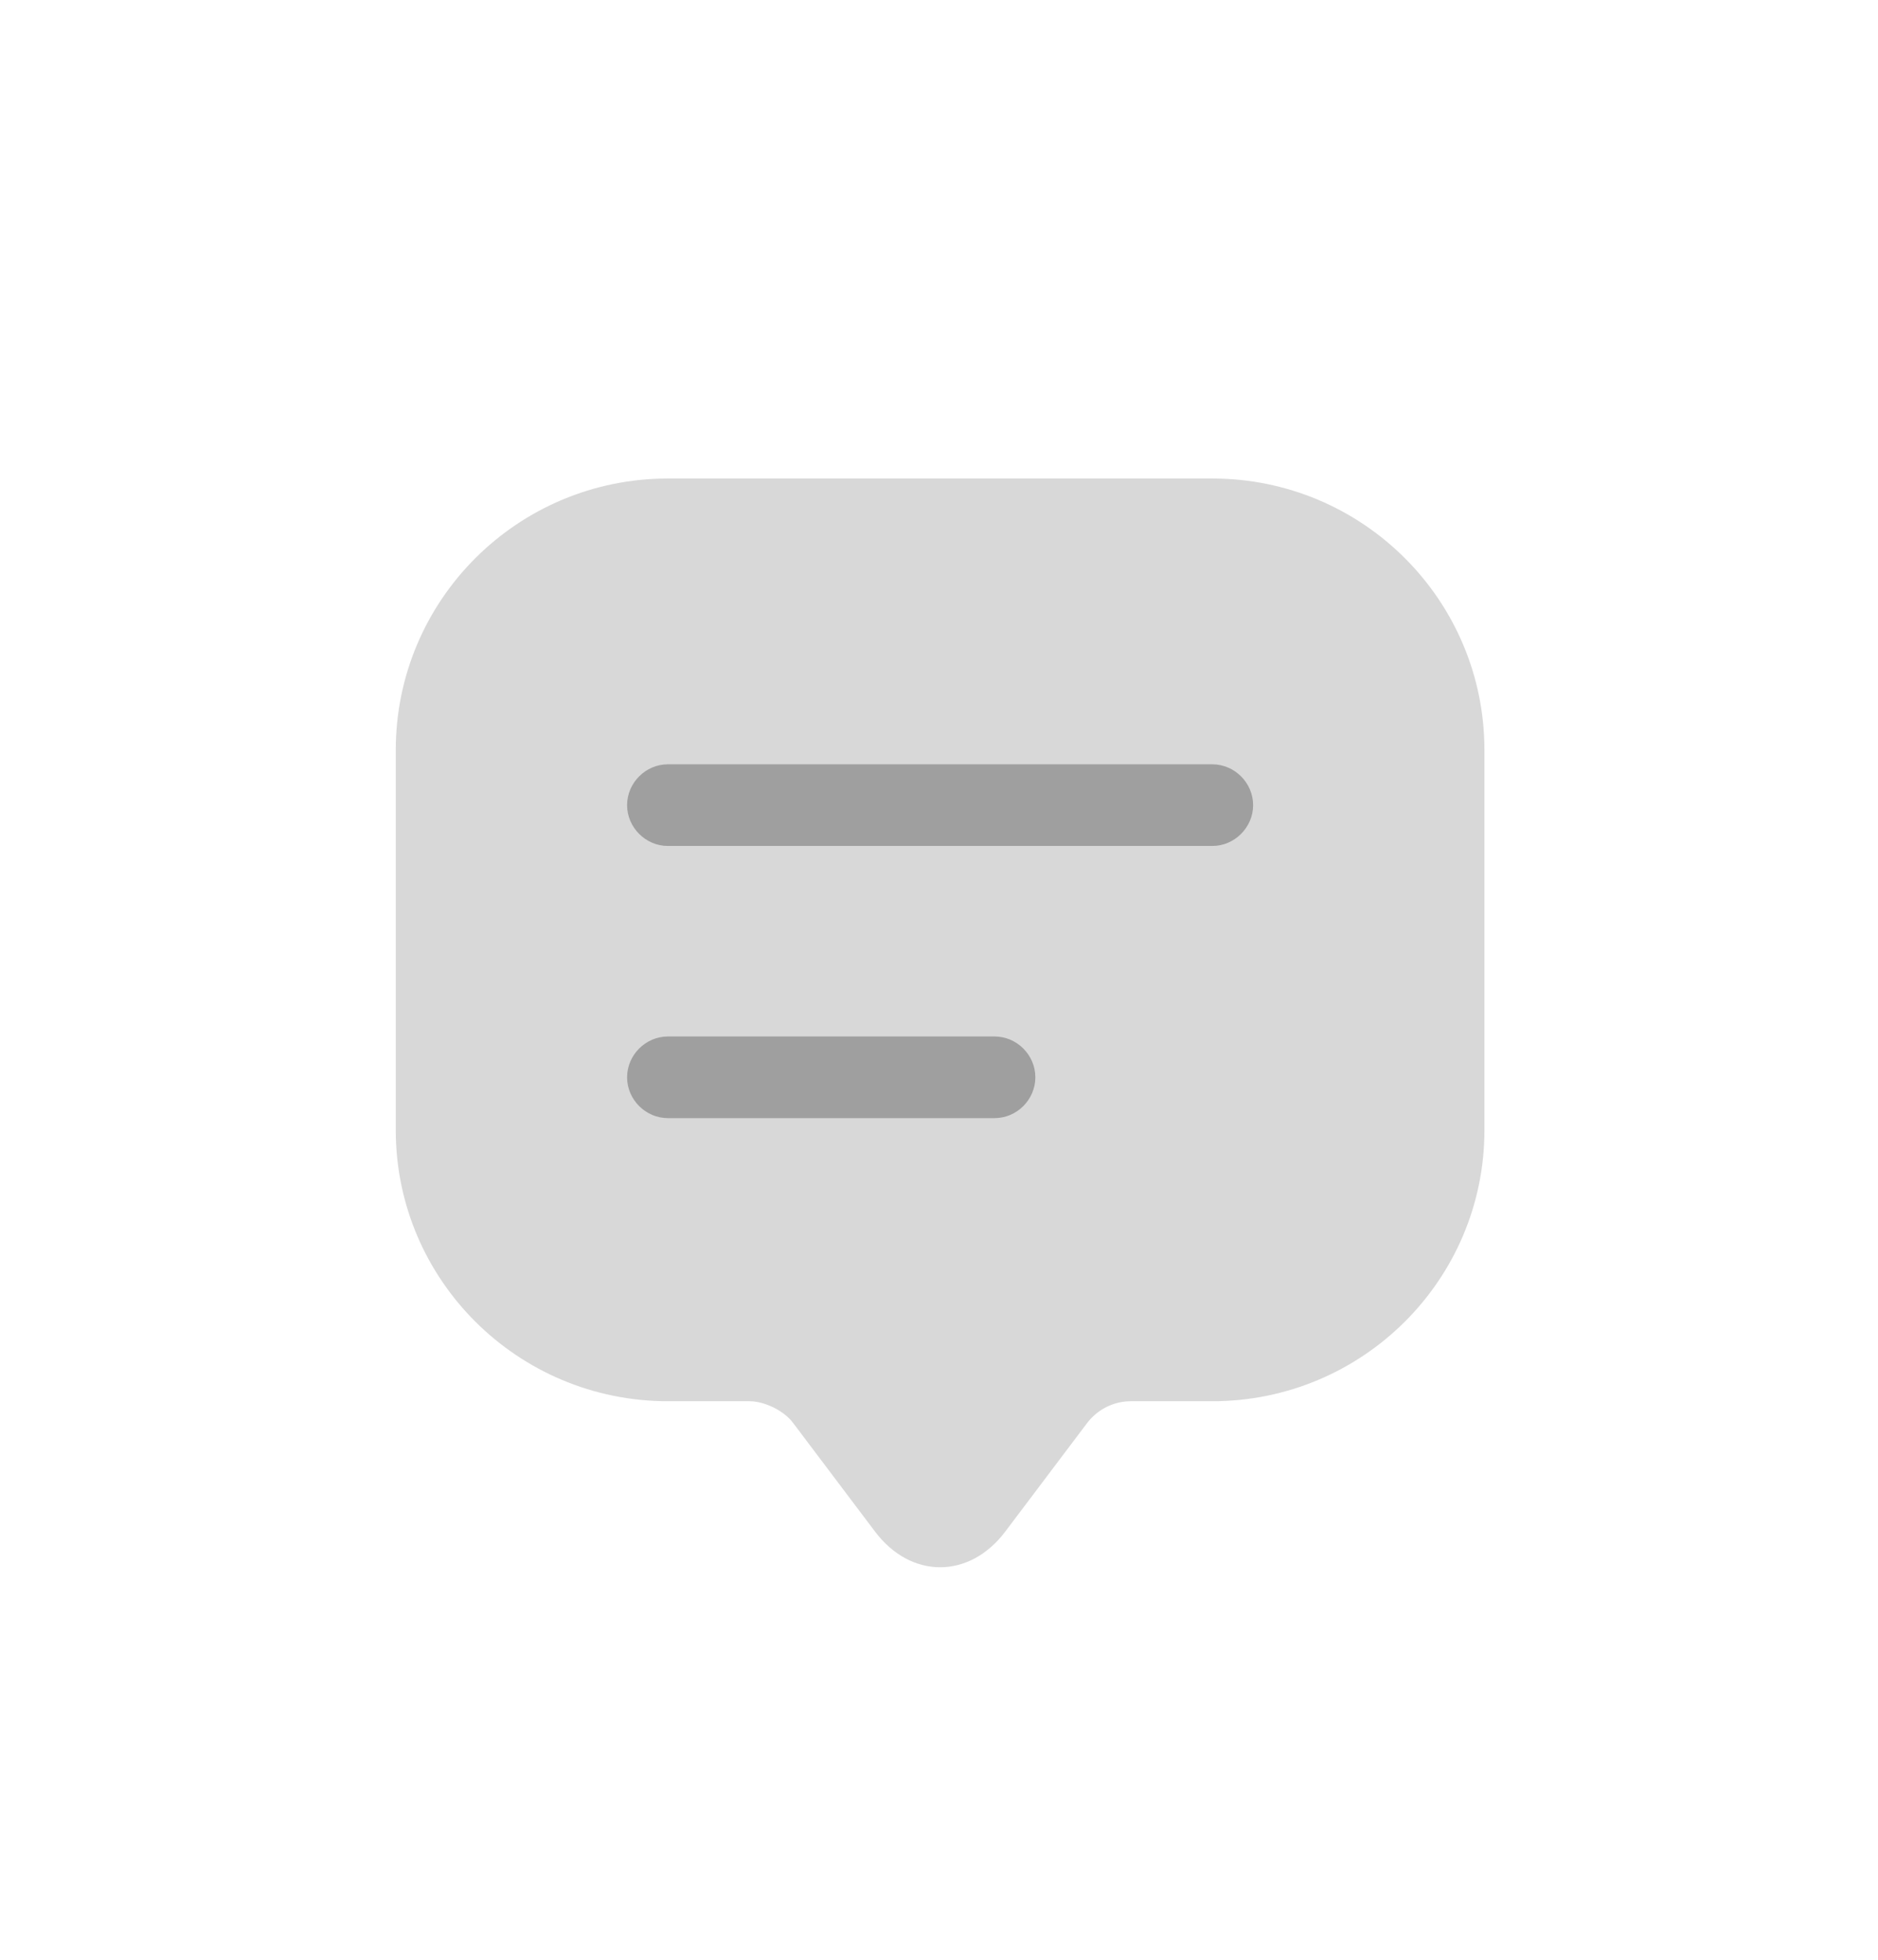 <svg width="23" height="24" viewBox="0 0 23 24" fill="none" xmlns="http://www.w3.org/2000/svg">
<g filter="url(#filter0_d_241_8088)">
<path opacity="0.4" d="M4.847 9.173V5.187C4.847 3.347 6.34 1.86 8.181 1.86H14.847C16.687 1.86 18.18 3.347 18.18 5.187V9.84C18.18 11.673 16.687 13.16 14.847 13.16H13.847C13.64 13.16 13.441 13.26 13.314 13.427L12.314 14.753C11.874 15.34 11.154 15.34 10.714 14.753L9.714 13.427C9.607 13.28 9.367 13.16 9.181 13.16H8.181C6.34 13.16 4.847 11.673 4.847 9.84V9.173Z" fill="#9F9F9F"/>
<path d="M14.847 6.36H8.18C7.907 6.36 7.68 6.133 7.68 5.86C7.68 5.587 7.907 5.36 8.18 5.36H14.847C15.12 5.36 15.347 5.587 15.347 5.86C15.347 6.133 15.12 6.36 14.847 6.36Z" fill="#9F9F9F"/>
<path d="M12.18 9.693H8.18C7.907 9.693 7.68 9.466 7.68 9.193C7.68 8.92 7.907 8.693 8.18 8.693H12.18C12.454 8.693 12.68 8.92 12.68 9.193C12.68 9.466 12.454 9.693 12.18 9.693Z" fill="#9F9F9F"/>
</g>
<defs>
<filter id="filter0_d_241_8088" x="-0.486" y="0.526" width="24" height="24" filterUnits="userSpaceOnUse" color-interpolation-filters="sRGB">
<feFlood flood-opacity="0" result="BackgroundImageFix"/>
<feColorMatrix in="SourceAlpha" type="matrix" values="0 0 0 0 0 0 0 0 0 0 0 0 0 0 0 0 0 0 127 0" result="hardAlpha"/>
<feOffset dy="4"/>
<feGaussianBlur stdDeviation="2"/>
<feComposite in2="hardAlpha" operator="out"/>
<feColorMatrix type="matrix" values="0 0 0 0 0 0 0 0 0 0 0 0 0 0 0 0 0 0 0.25 0"/>
<feBlend mode="normal" in2="BackgroundImageFix" result="effect1_dropShadow_241_8088"/>
<feBlend mode="normal" in="SourceGraphic" in2="effect1_dropShadow_241_8088" result="shape"/>
</filter>
</defs>
</svg>

